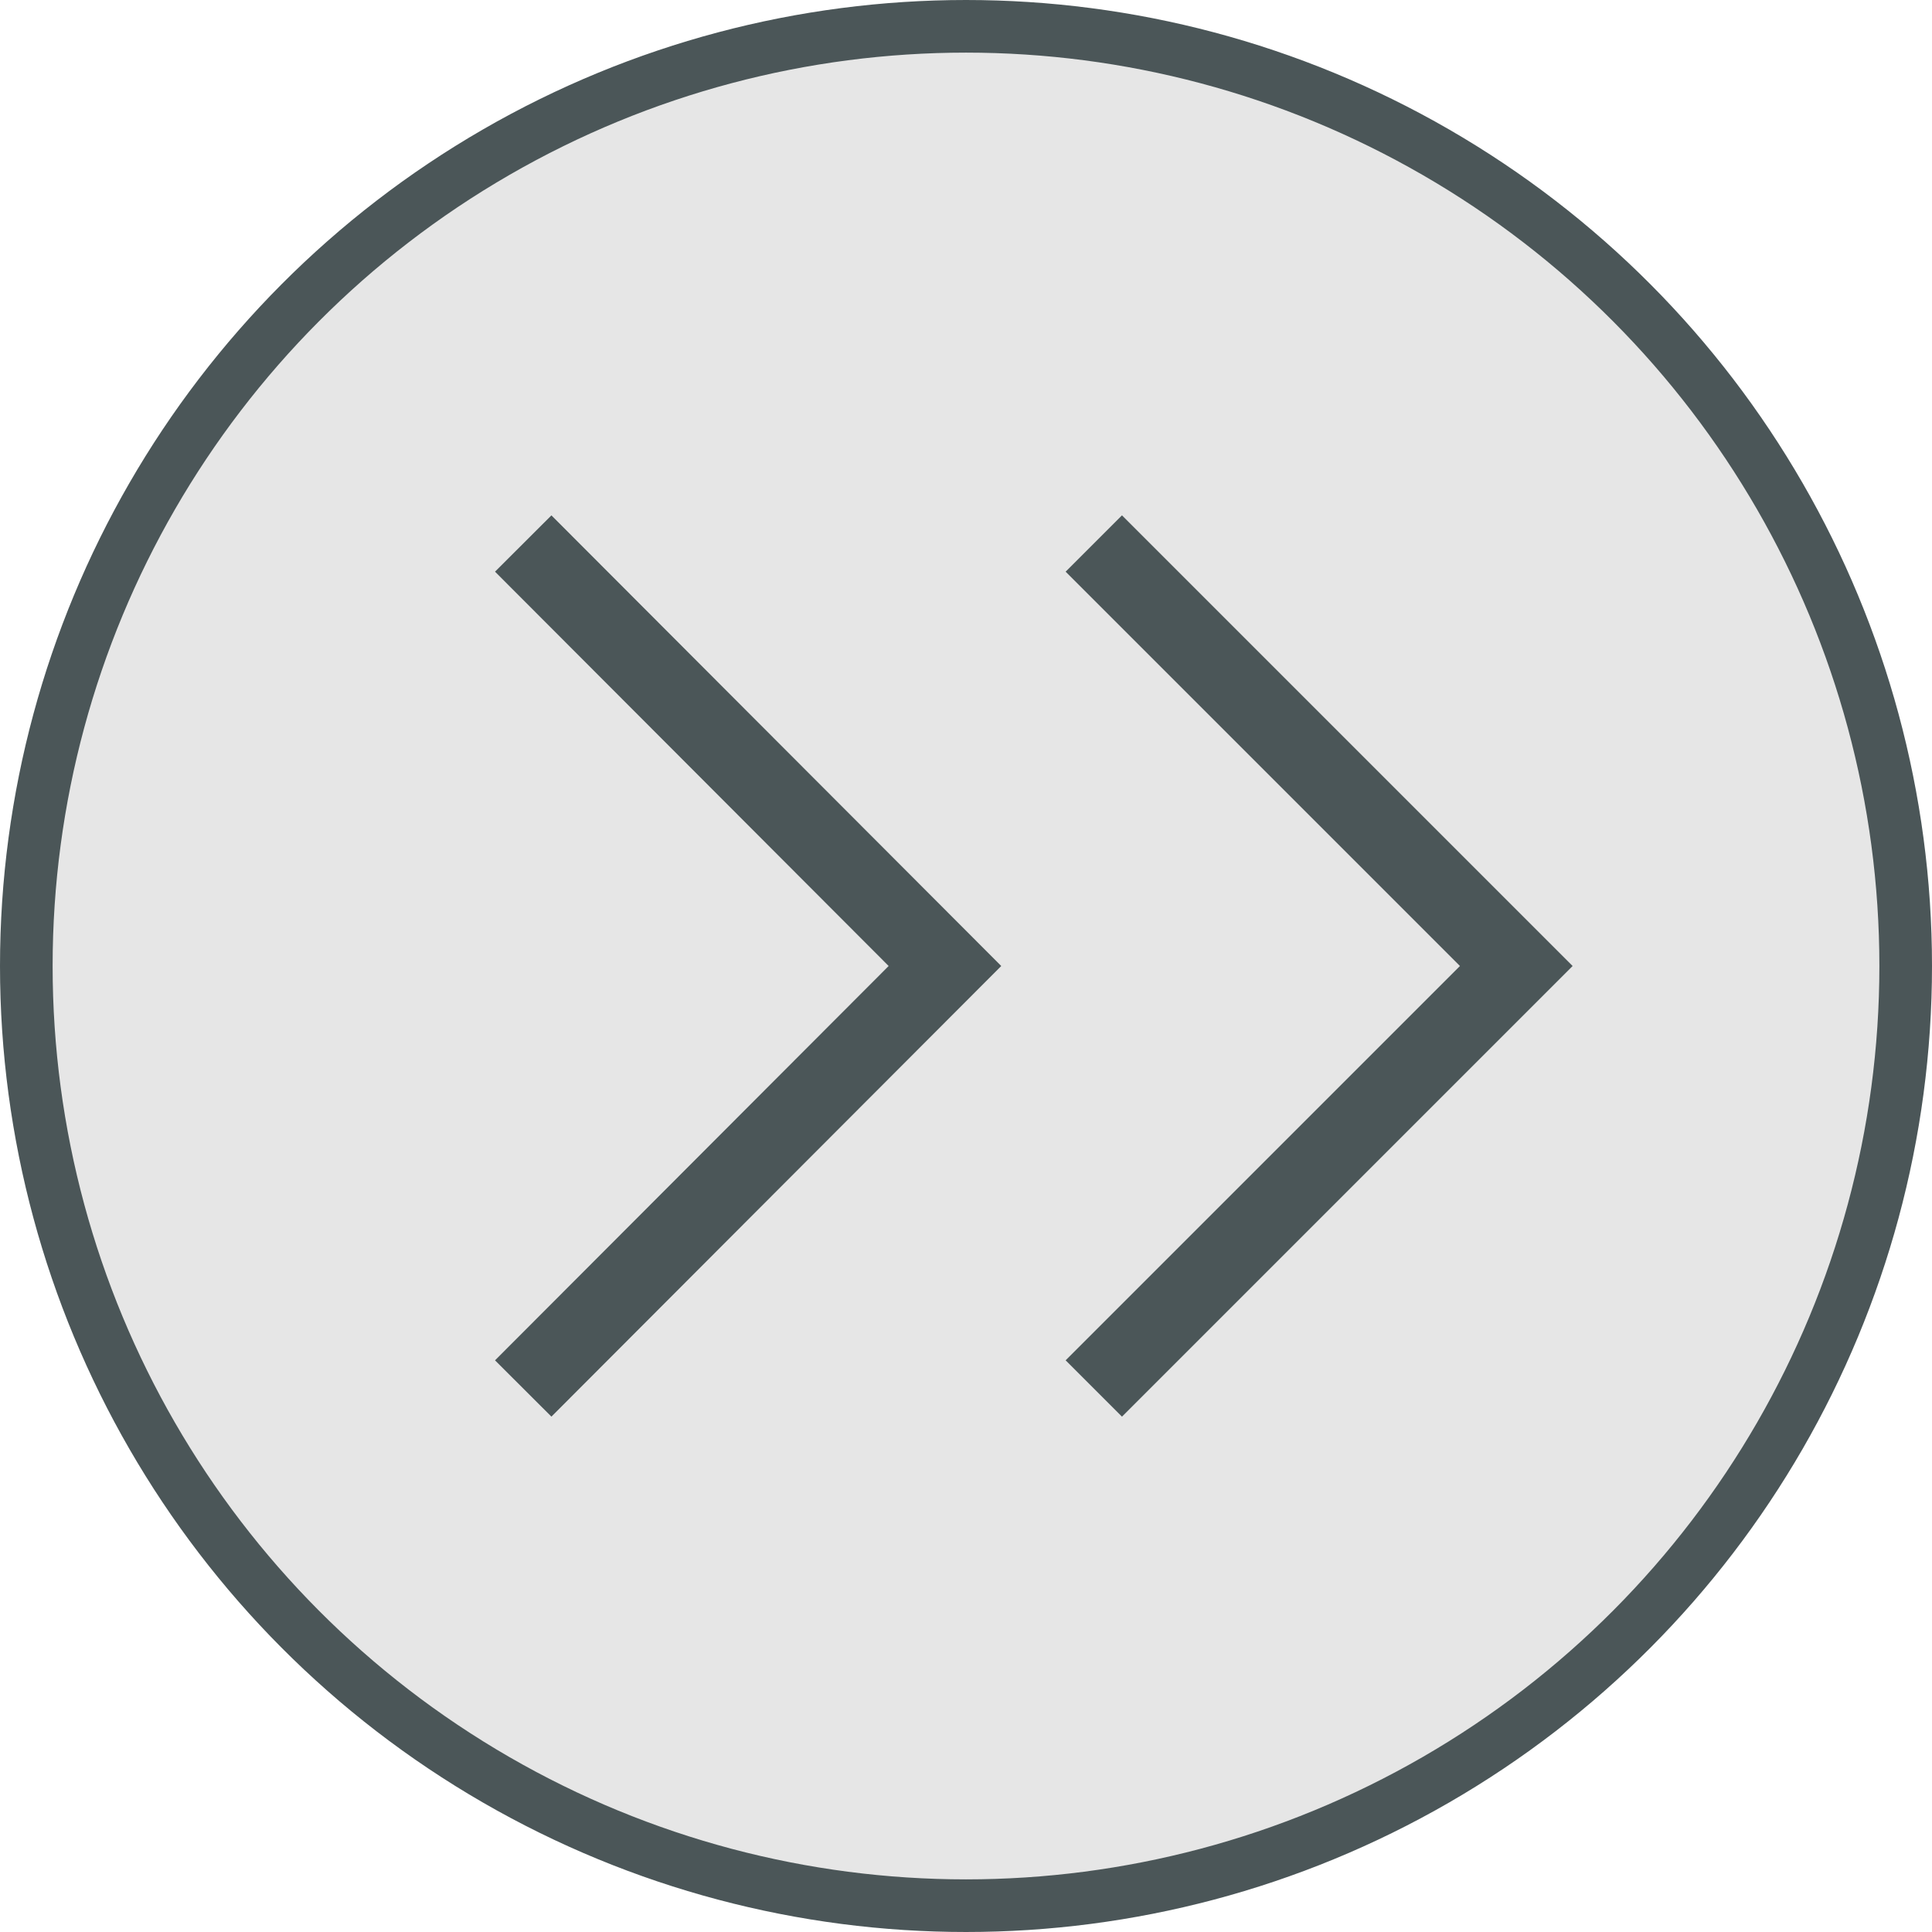 <?xml version="1.0" encoding="UTF-8"?>
<svg id="_レイヤー_2" data-name="レイヤー_2" xmlns="http://www.w3.org/2000/svg" viewBox="0 0 25.7 25.7">
  <defs>
    <style>
      .cls-1 {
        fill: #e6e6e6;
        stroke-width: .7px;
      }

      .cls-1, .cls-2 {
        stroke: #4b5658;
        stroke-miterlimit: 10;
      }

      .cls-2 {
        fill: none;
        stroke-width: 1.06px;
      }
    </style>
  </defs>
  <g id="_デザイン" data-name="デザイン">
    <g>
      <circle class="cls-1" cx="12.85" cy="12.85" r="12.5"/>
      <g>
        <polyline class="cls-2" points="14.55 7.23 20.17 12.85 14.55 18.47"/>
        <polyline class="cls-2" points="6.96 7.23 12.57 12.85 6.96 18.47"/>
      </g>
    </g>
  </g>
</svg>